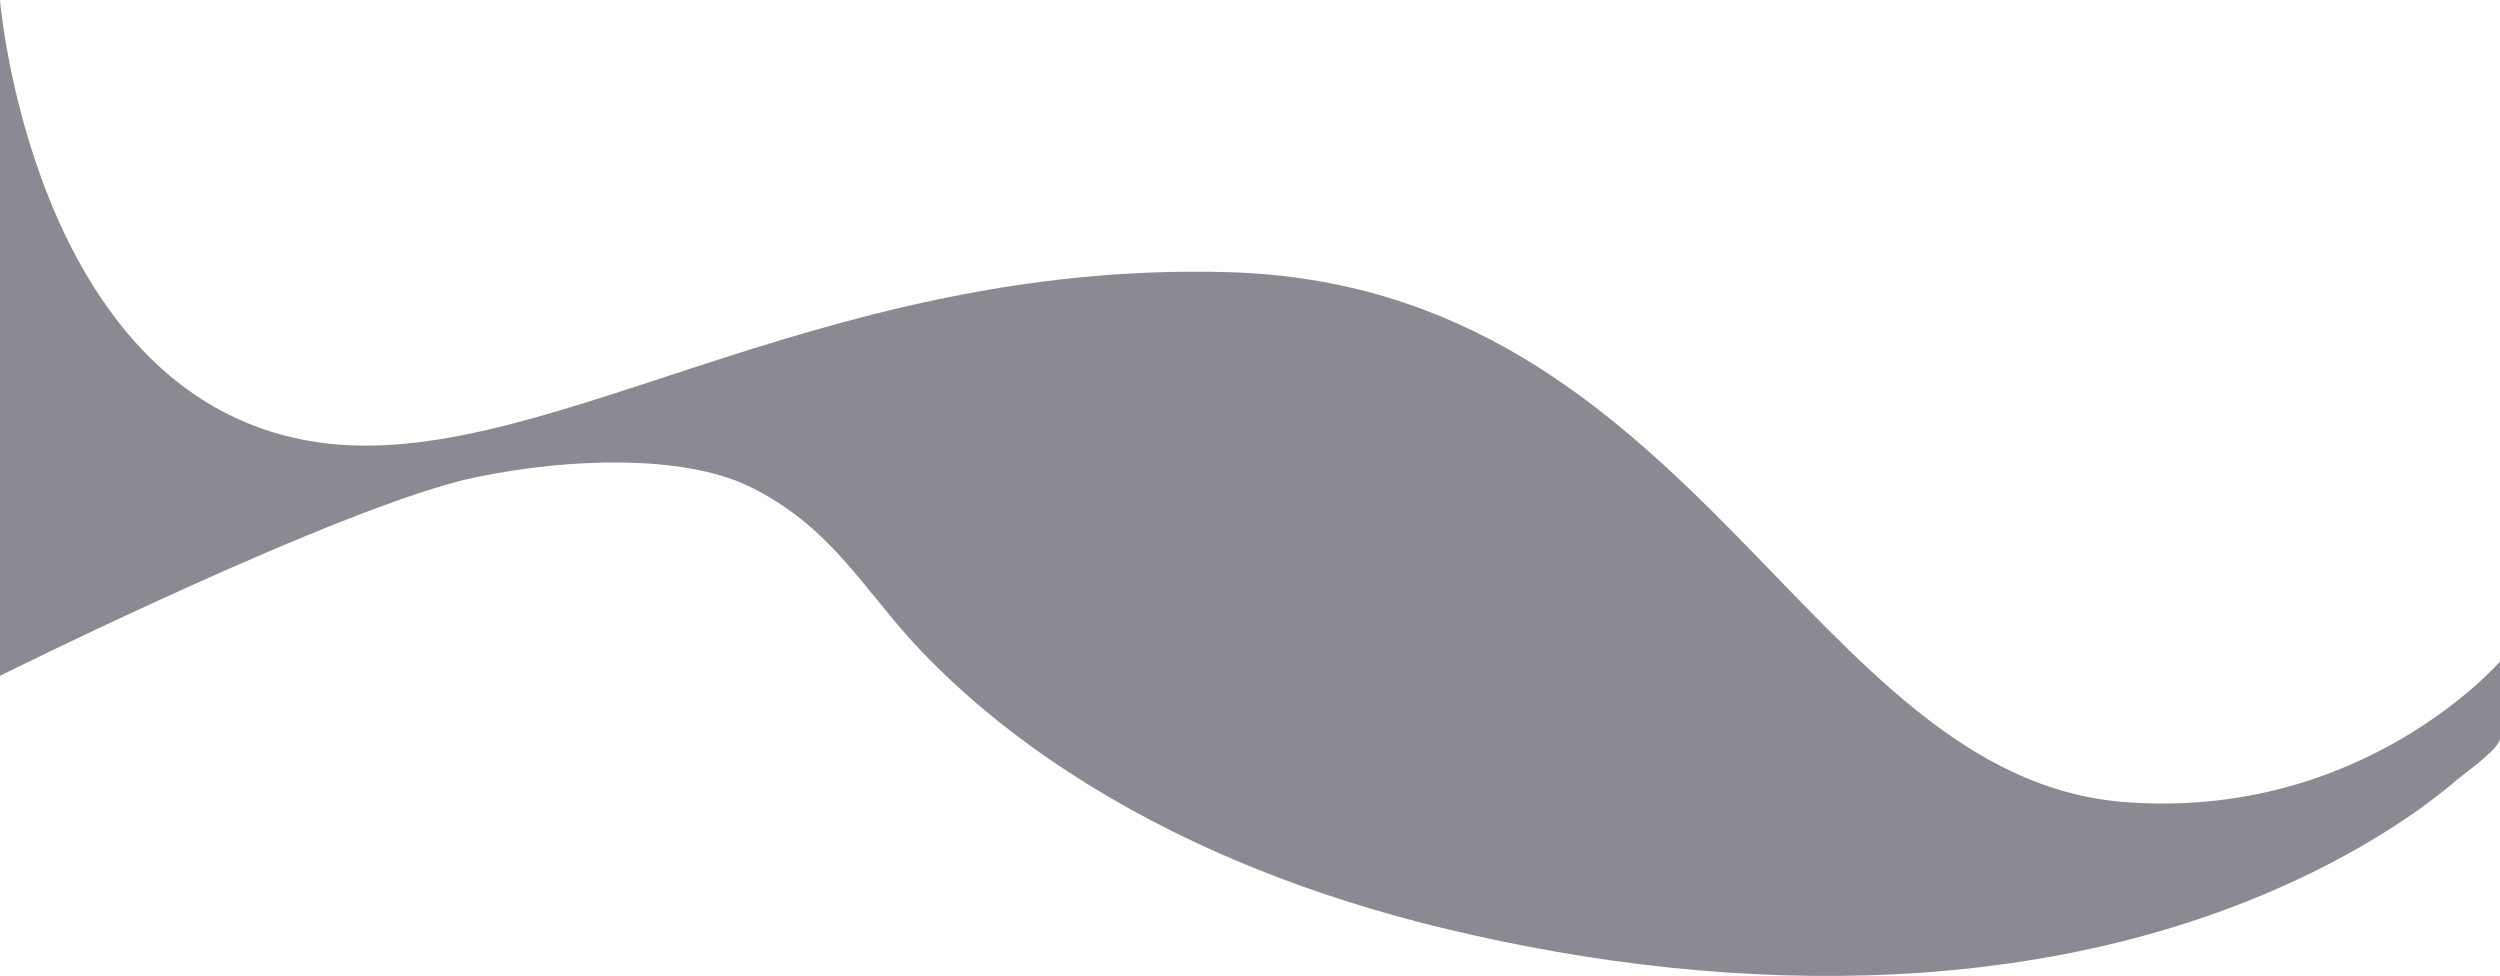 <?xml version="1.0" encoding="UTF-8"?> <!-- Generator: Adobe Illustrator 22.0.1, SVG Export Plug-In . SVG Version: 6.00 Build 0) --> <svg xmlns="http://www.w3.org/2000/svg" xmlns:xlink="http://www.w3.org/1999/xlink" id="Слой_1" x="0px" y="0px" viewBox="0 0 1920 749.5" style="enable-background:new 0 0 1920 749.5;" xml:space="preserve"> <style type="text/css"> .st0{fill:#8A8A93;} </style> <path class="st0" d="M0,0c0,0,24.5,299.8,235.7,338.3C409,370,620,200,943,209c361.1,10.1,445.4,388.4,689,407 c183,14,288-108,288-108s0,59,0,59c0,7.8-26.1,26-31.1,30.3c-31.1,26.6-66,48.6-102.3,67.3c-204.3,104.9-454.6,101.7-673.8,49.3 c-8.1-1.9-16.1-3.9-24.1-6c-94.4-24.6-186.5-61.7-268.4-115.2c-40.8-26.6-79-57.4-112.7-92.6c-33.7-35.1-58.1-76-97.5-105.4 c-11.9-8.8-24.6-16.6-38.1-22.7c-48.7-21.9-131.5-21-206.5-5.5C264.8,387.3,0,519,0,519V0z"></path> </svg> 